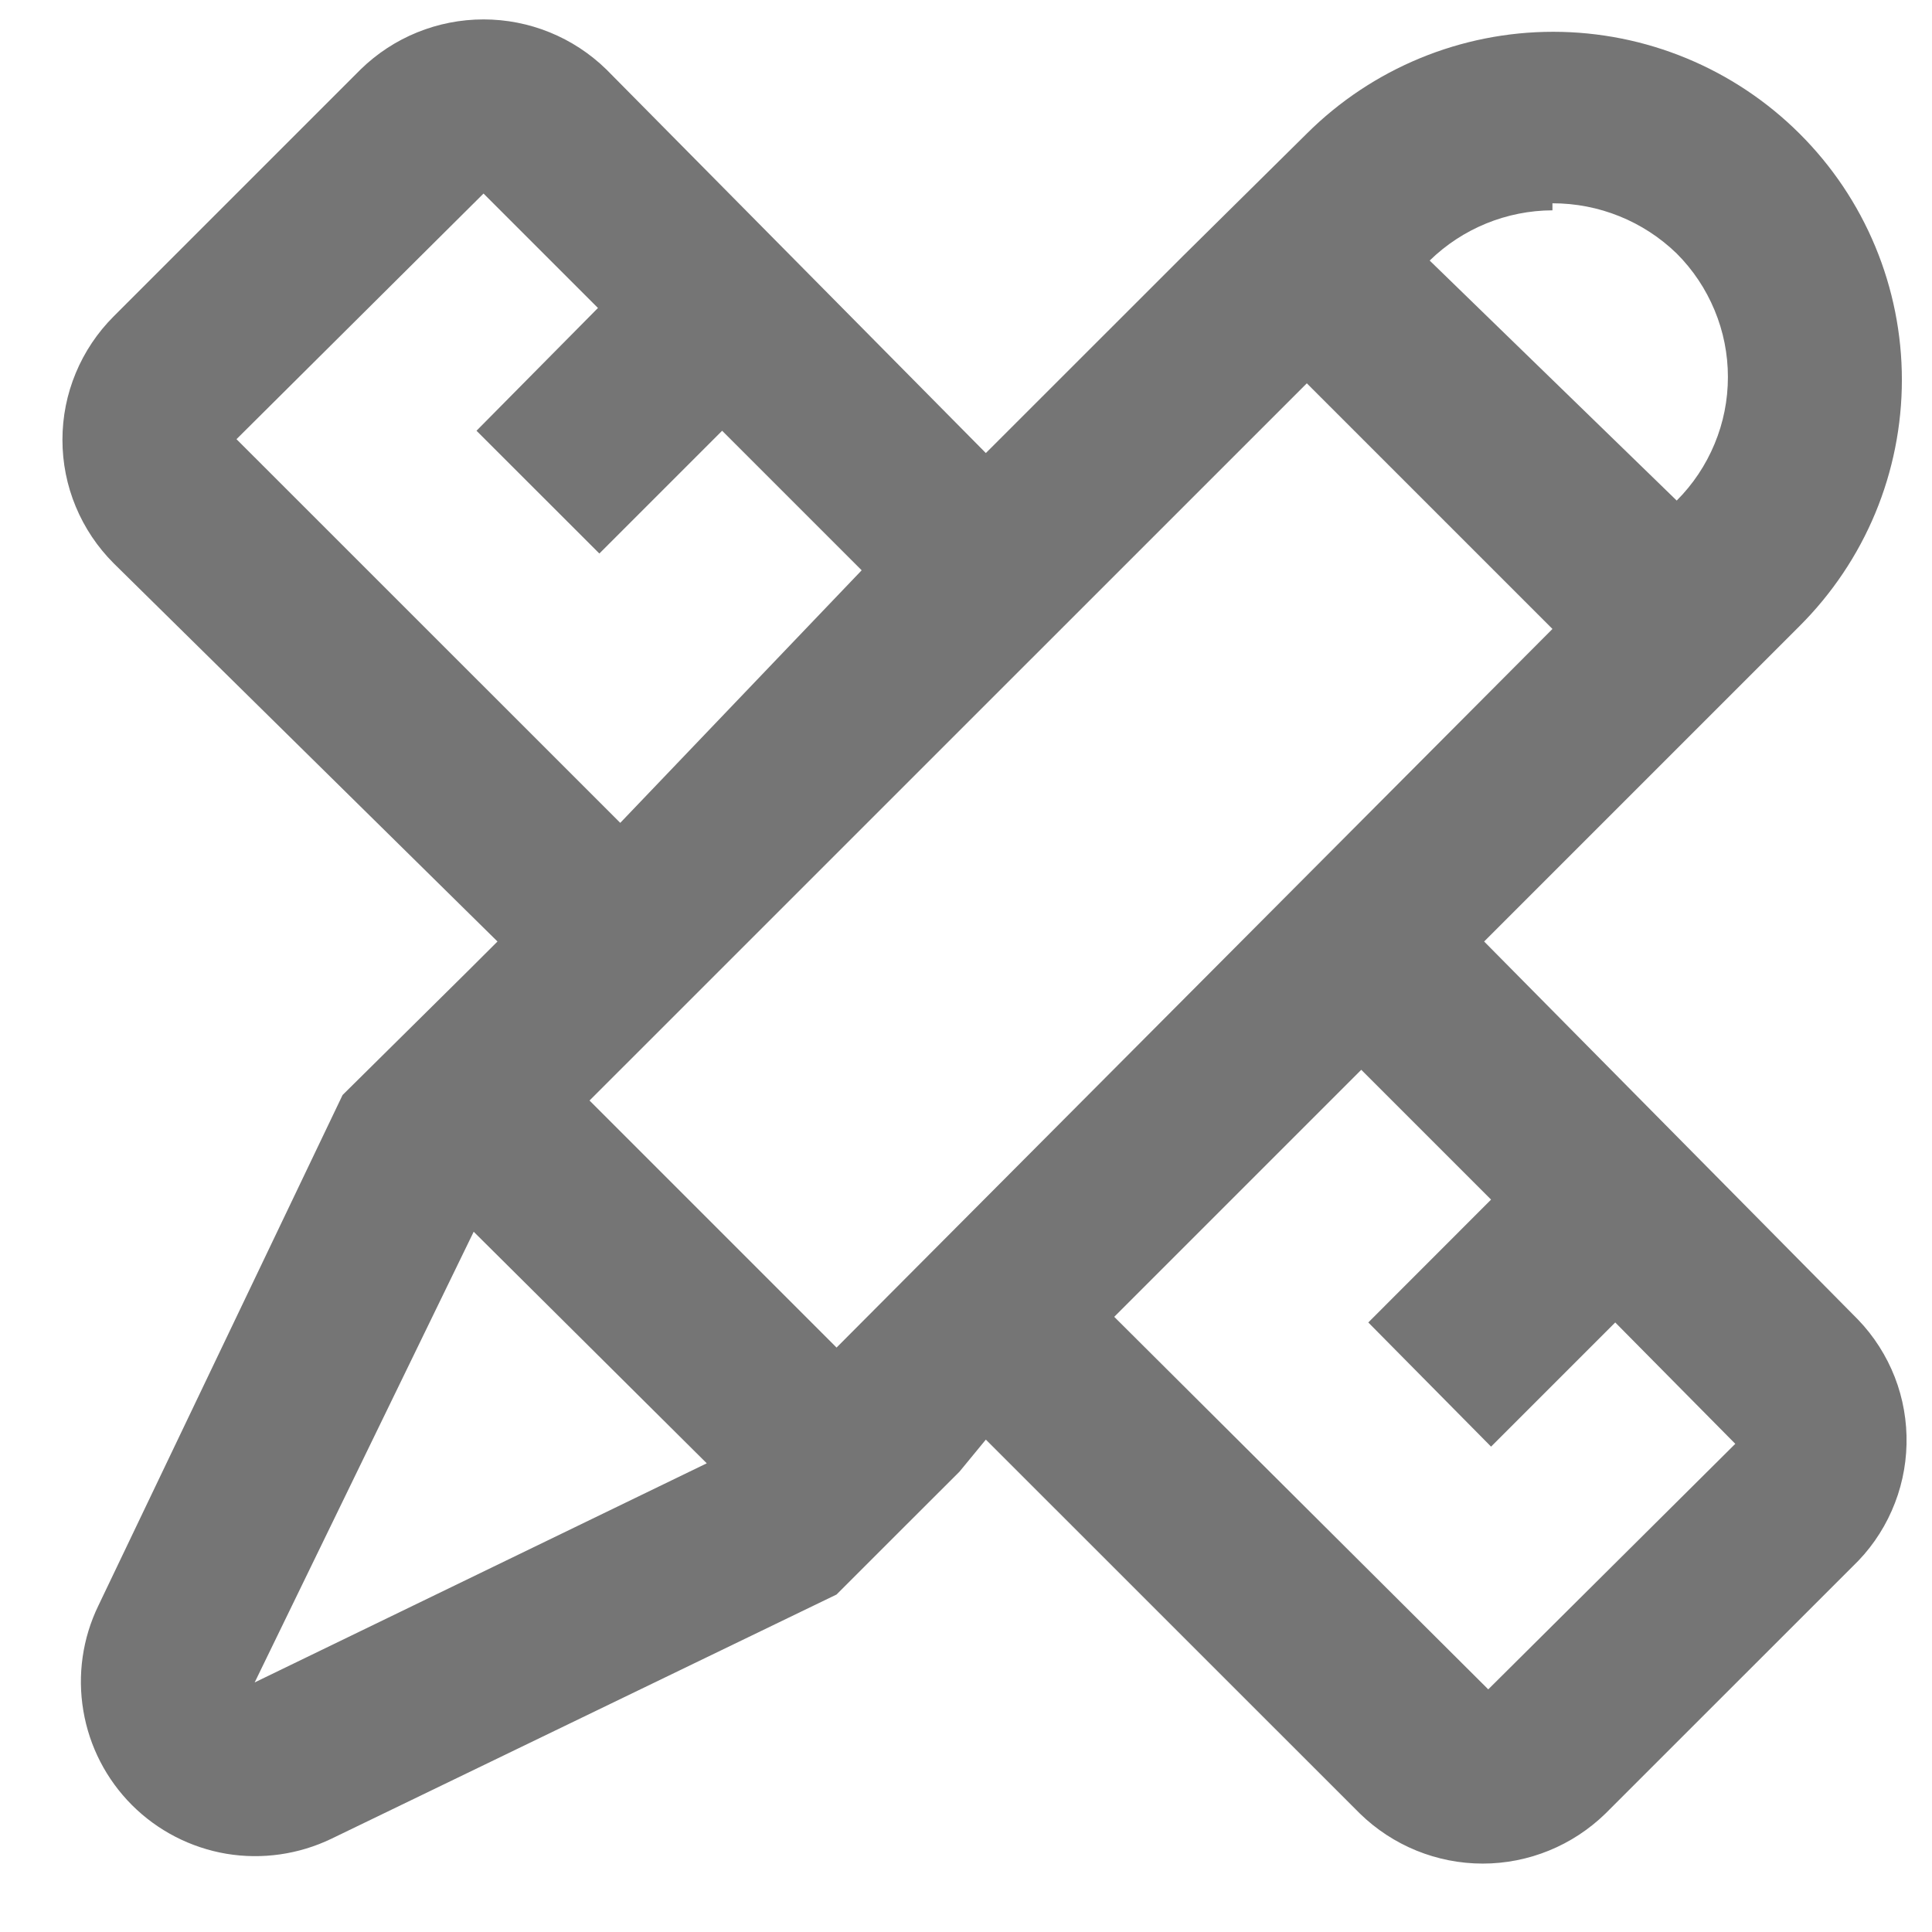 <svg width="22" height="22" viewBox="0 0 22 22" fill="none" xmlns="http://www.w3.org/2000/svg">
<path d="M21.158 15.027L16.9 10.721L20.491 7.13C20.86 6.762 21.154 6.325 21.354 5.844C21.554 5.363 21.657 4.846 21.657 4.325C21.657 3.804 21.554 3.288 21.354 2.807C21.154 2.325 20.86 1.888 20.491 1.521C19.746 0.779 18.738 0.362 17.686 0.362C16.635 0.362 15.626 0.779 14.881 1.521L13.467 2.919L11.226 5.159L6.904 0.79C6.53 0.425 6.028 0.221 5.506 0.221C4.983 0.221 4.481 0.425 4.107 0.79L1.295 3.602C1.11 3.787 0.963 4.006 0.863 4.247C0.762 4.489 0.711 4.747 0.711 5.008C0.711 5.27 0.762 5.528 0.863 5.77C0.963 6.011 1.11 6.23 1.295 6.415L5.665 10.721L5.315 11.07L3.901 12.469L1.12 18.284C0.94 18.655 0.88 19.073 0.949 19.48C1.017 19.887 1.211 20.263 1.503 20.555C1.794 20.846 2.17 21.04 2.577 21.109C2.984 21.177 3.402 21.117 3.774 20.938L9.526 18.157L10.305 17.378L10.925 16.759L11.226 16.393L15.485 20.651C15.859 21.016 16.361 21.221 16.884 21.221C17.406 21.221 17.908 21.016 18.282 20.651L21.095 17.839C21.284 17.659 21.436 17.443 21.541 17.204C21.647 16.965 21.704 16.707 21.71 16.446C21.716 16.185 21.671 15.925 21.576 15.681C21.481 15.438 21.339 15.215 21.158 15.027ZM17.678 2.315C18.206 2.314 18.714 2.519 19.093 2.887C19.278 3.072 19.424 3.291 19.524 3.532C19.625 3.774 19.676 4.032 19.676 4.293C19.676 4.555 19.625 4.813 19.524 5.055C19.424 5.296 19.278 5.515 19.093 5.7L16.28 2.967C16.654 2.602 17.156 2.397 17.678 2.395V2.315ZM2.693 5.001L5.506 2.204L6.809 3.507L5.426 4.905L6.825 6.303L8.223 4.905L9.812 6.494L7.063 9.37L2.693 5.001ZM2.9 19.158L5.394 14.026L8.048 16.663L2.9 19.158ZM9.526 15.345L6.713 12.532L14.881 4.365L17.678 7.162L9.526 15.345ZM16.947 19.237L12.688 14.995L15.501 12.182L16.979 13.66L15.581 15.059L16.979 16.473L18.393 15.059L19.76 16.441L16.947 19.237Z" fill="#757575"/>
</svg>
